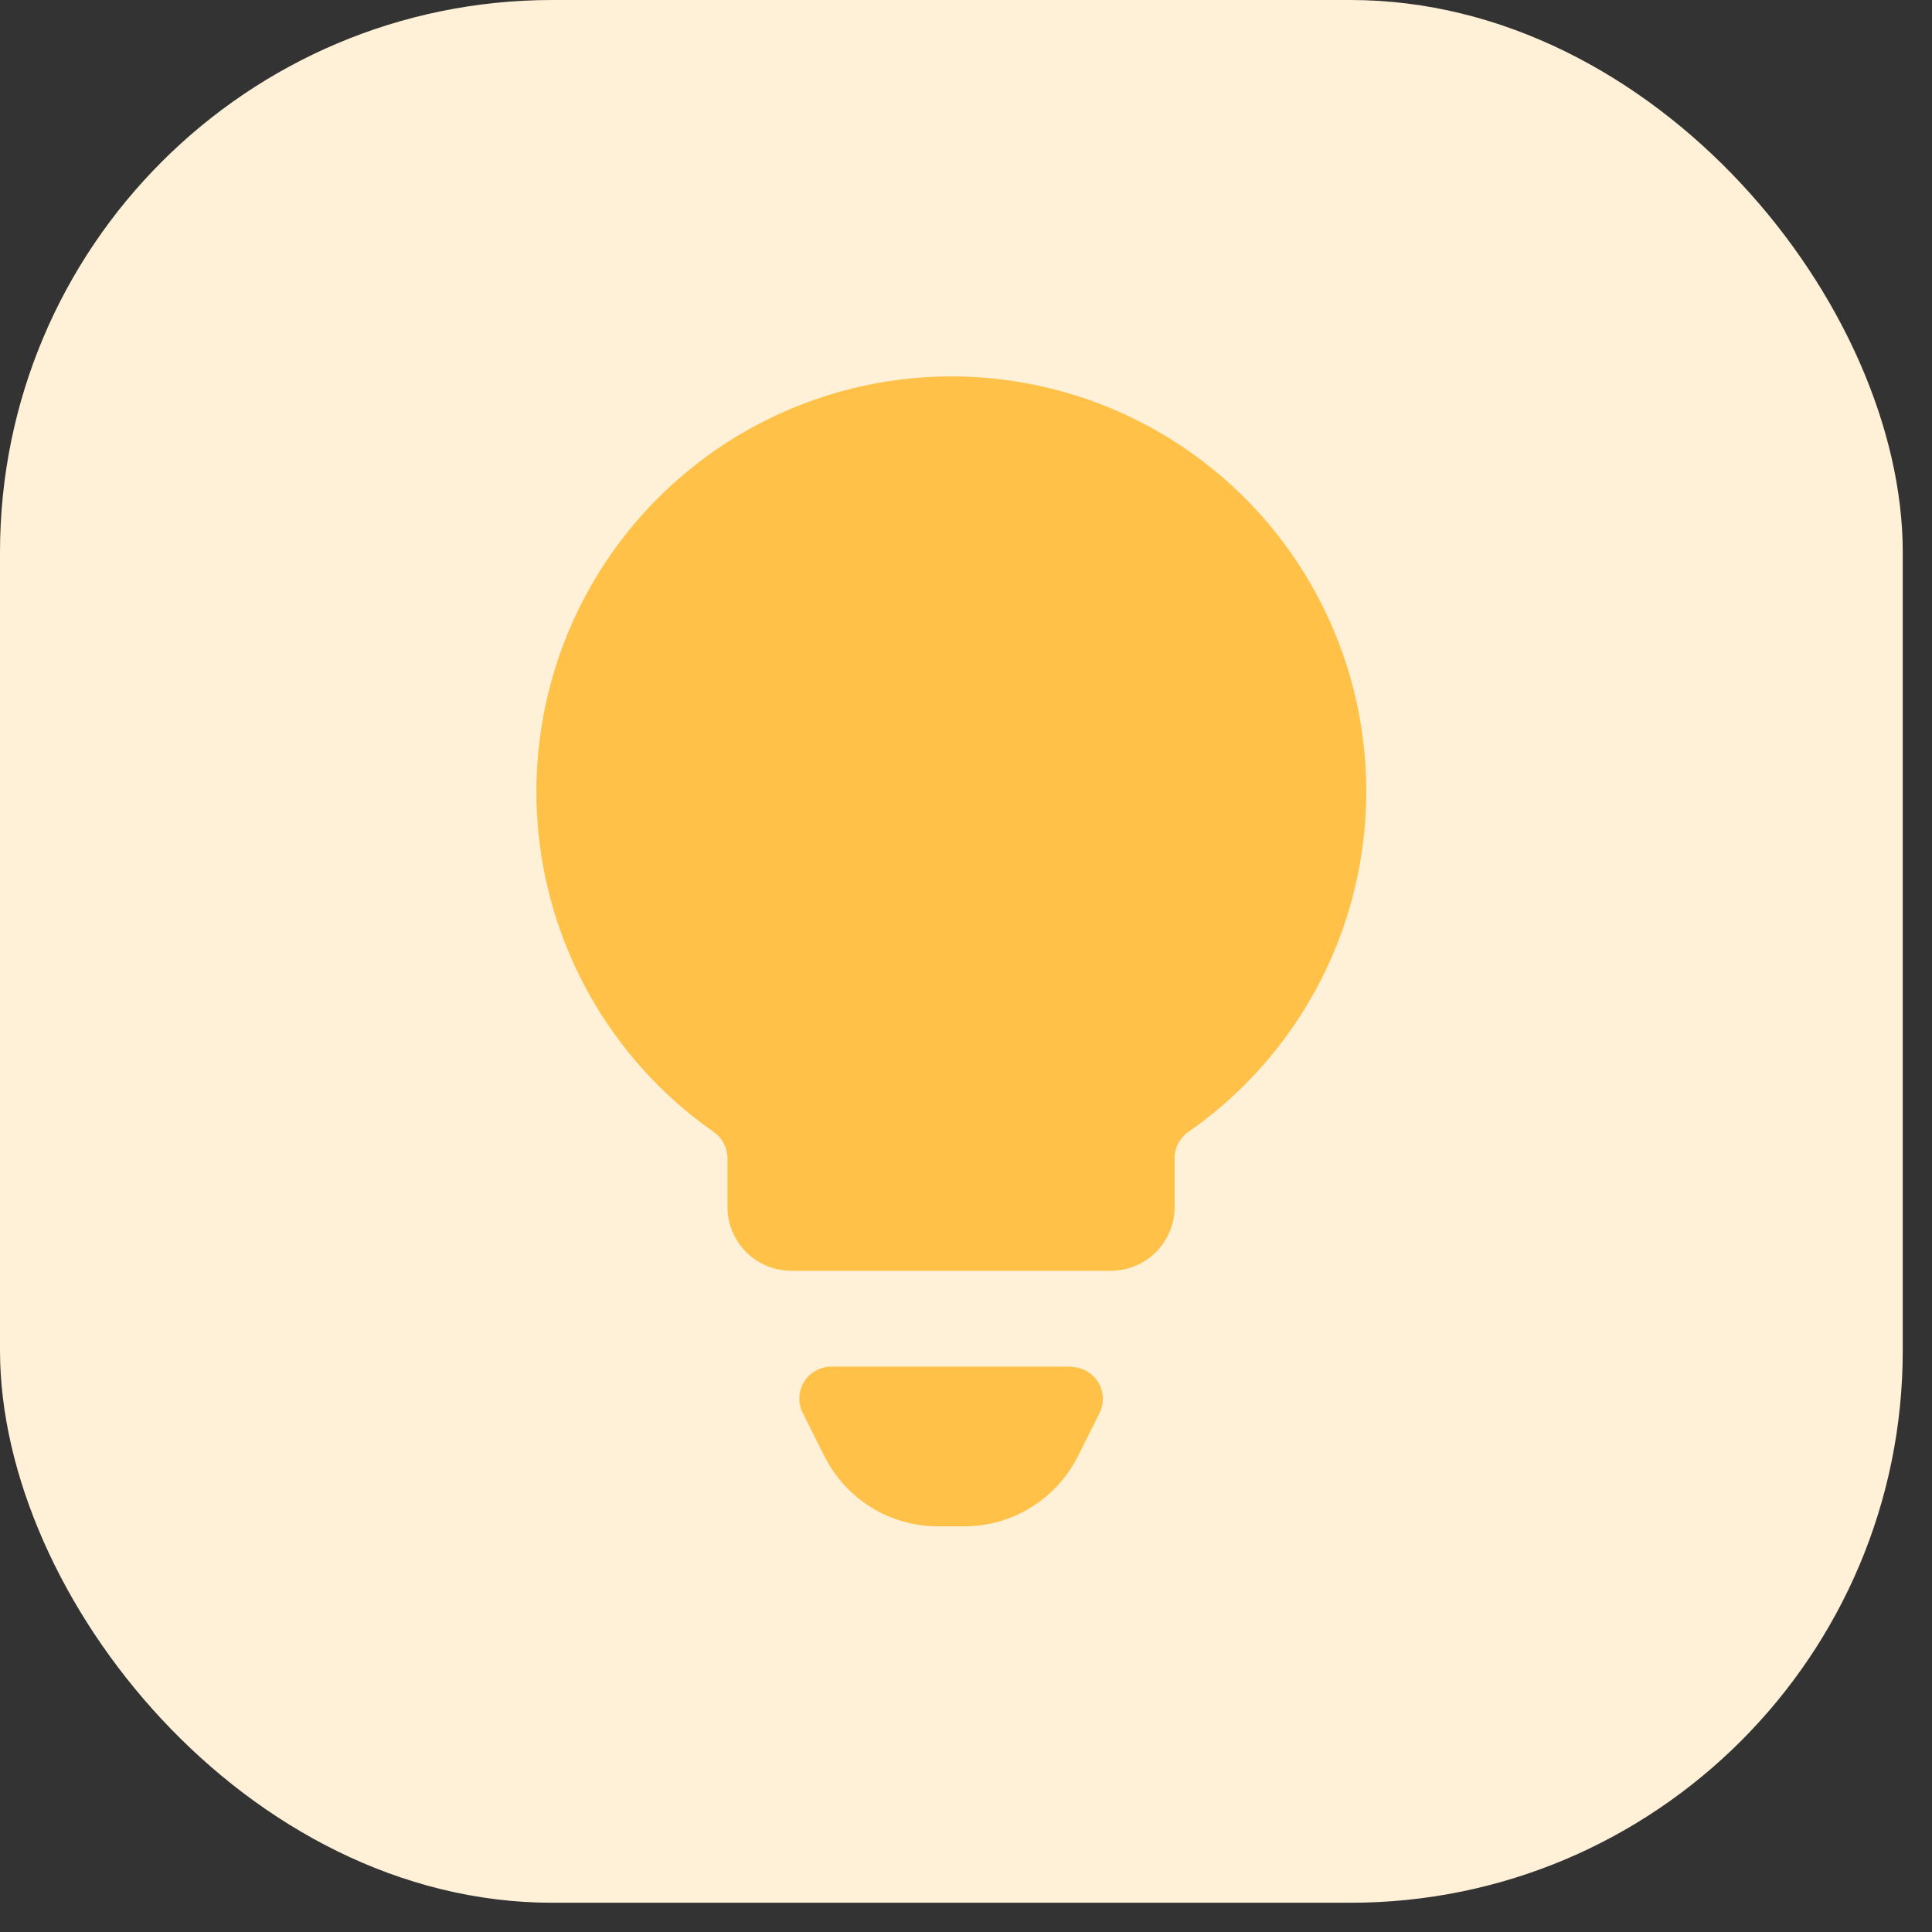 <svg width="65" height="65" viewBox="0 0 65 65" fill="none" xmlns="http://www.w3.org/2000/svg">
<rect x="0" y="0" width="65" height="65" fill="#333333" stroke="none"/>
<g id="Setting">
<g id="Group 35313">
<g id="Group 34043">
<rect id="Rectangle 1253" width="64.016" height="64.016" rx="18.582" fill="#FFF1D7"/>
<g id="Group">
<path id="Vector" d="M36.027 45.978H27.967C27.784 45.978 27.604 46.025 27.444 46.115C27.284 46.204 27.149 46.333 27.053 46.489C26.956 46.645 26.902 46.822 26.894 47.006C26.886 47.189 26.924 47.371 27.006 47.535L27.729 48.977C28.083 49.691 28.631 50.293 29.309 50.712C29.987 51.132 30.77 51.353 31.567 51.352H32.427C33.224 51.355 34.006 51.135 34.684 50.717C35.363 50.299 35.911 49.7 36.268 48.988L36.99 47.545C37.072 47.381 37.111 47.199 37.103 47.016C37.095 46.833 37.04 46.654 36.943 46.498C36.847 46.343 36.712 46.214 36.551 46.125C36.391 46.035 36.211 45.989 36.027 45.989V45.978Z" fill="#FFC147"/>
<path id="Vector_2" d="M31.997 12.664C29.027 12.668 26.135 13.619 23.742 15.379C21.349 17.138 19.579 19.614 18.689 22.448C17.799 25.281 17.835 28.325 18.792 31.137C19.749 33.948 21.578 36.382 24.012 38.084C24.155 38.183 24.271 38.315 24.352 38.469C24.432 38.623 24.474 38.794 24.474 38.967V40.605C24.474 41.175 24.701 41.722 25.104 42.125C25.507 42.528 26.053 42.754 26.623 42.754H37.37C37.94 42.754 38.487 42.528 38.89 42.125C39.293 41.722 39.519 41.175 39.519 40.605V38.965C39.519 38.791 39.561 38.62 39.642 38.467C39.722 38.313 39.839 38.181 39.981 38.082C42.422 36.383 44.256 33.95 45.217 31.137C46.178 28.323 46.216 25.276 45.325 22.44C44.434 19.603 42.661 17.125 40.263 15.367C37.866 13.609 34.97 12.662 31.997 12.664Z" fill="#FFC147"/>
</g>
</g>
</g>
</g>
</svg>
